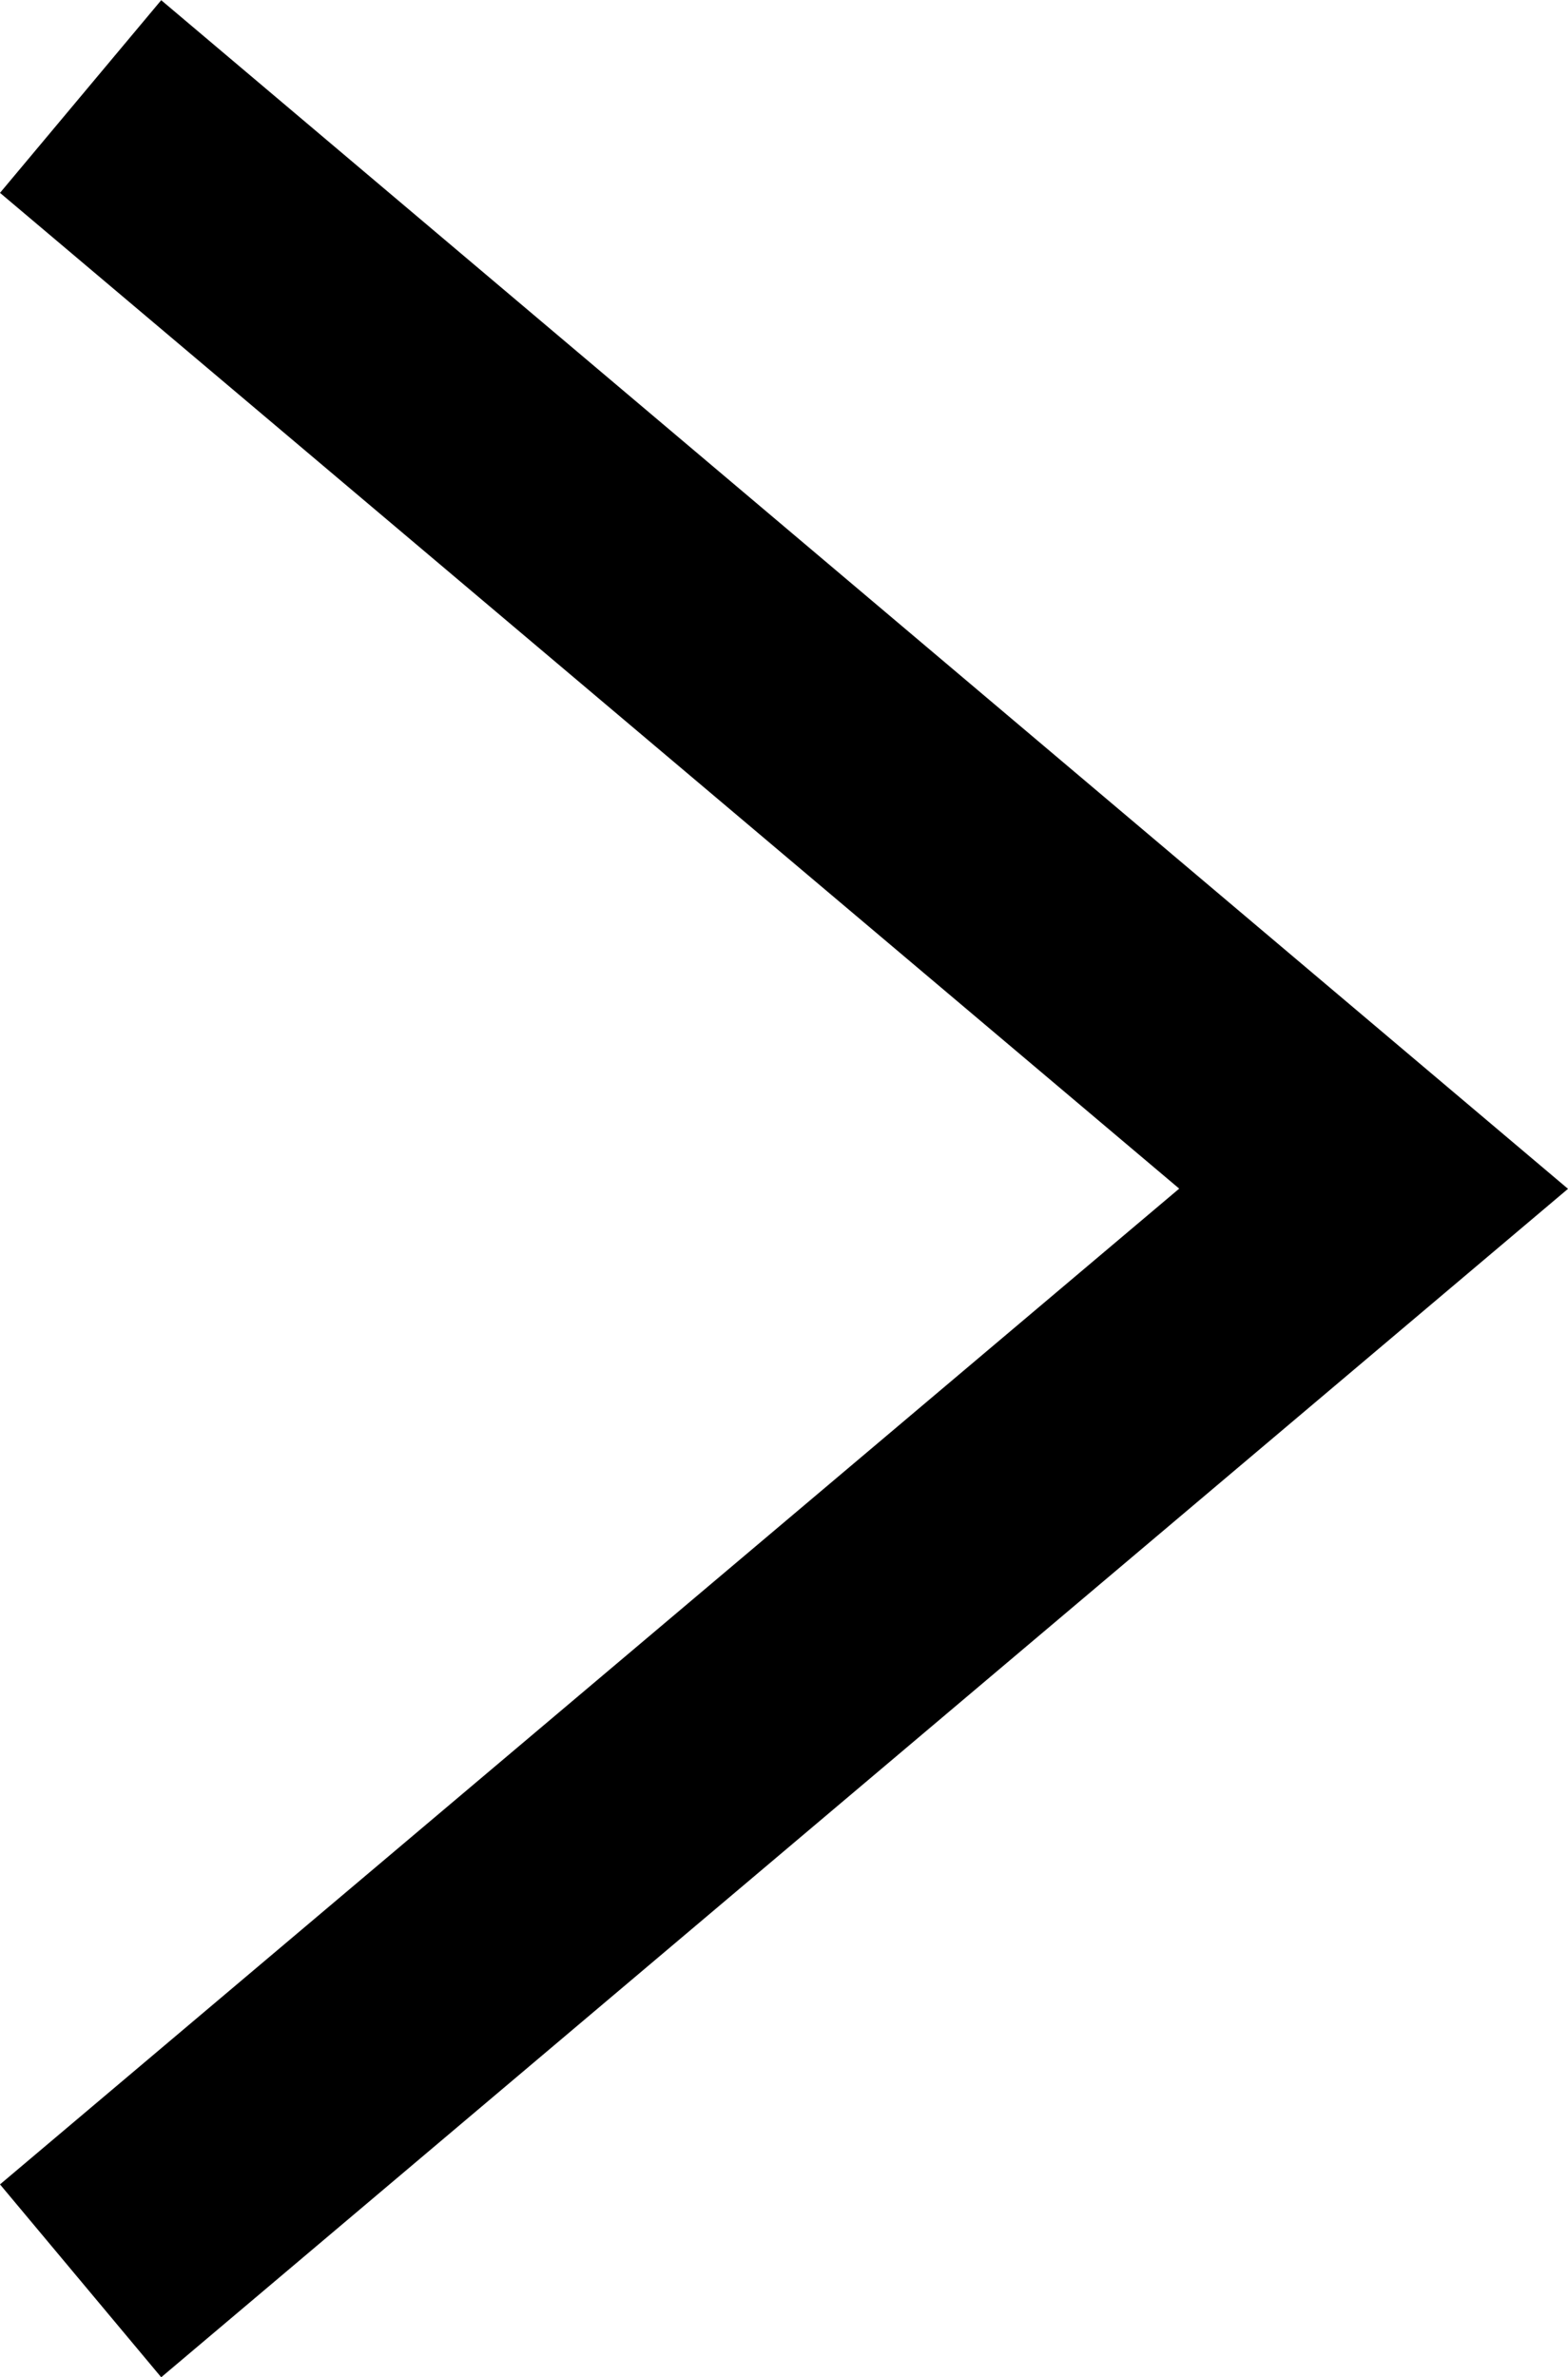 <svg xmlns="http://www.w3.org/2000/svg" width="31.796" height="48.208" viewBox="0 0 31.796 48.208">
  <g id="noun-arrow-2335722" transform="translate(-165.32 0.004)" fill="#000">
    <path id="Path_274" data-name="Path 274" d="M189.232,24.1,165.32,44.293l3.269,3.911,28.527-24.1L168.589,0,165.32,3.907Z" fill-rule="evenodd"/>
  </g>
</svg>
